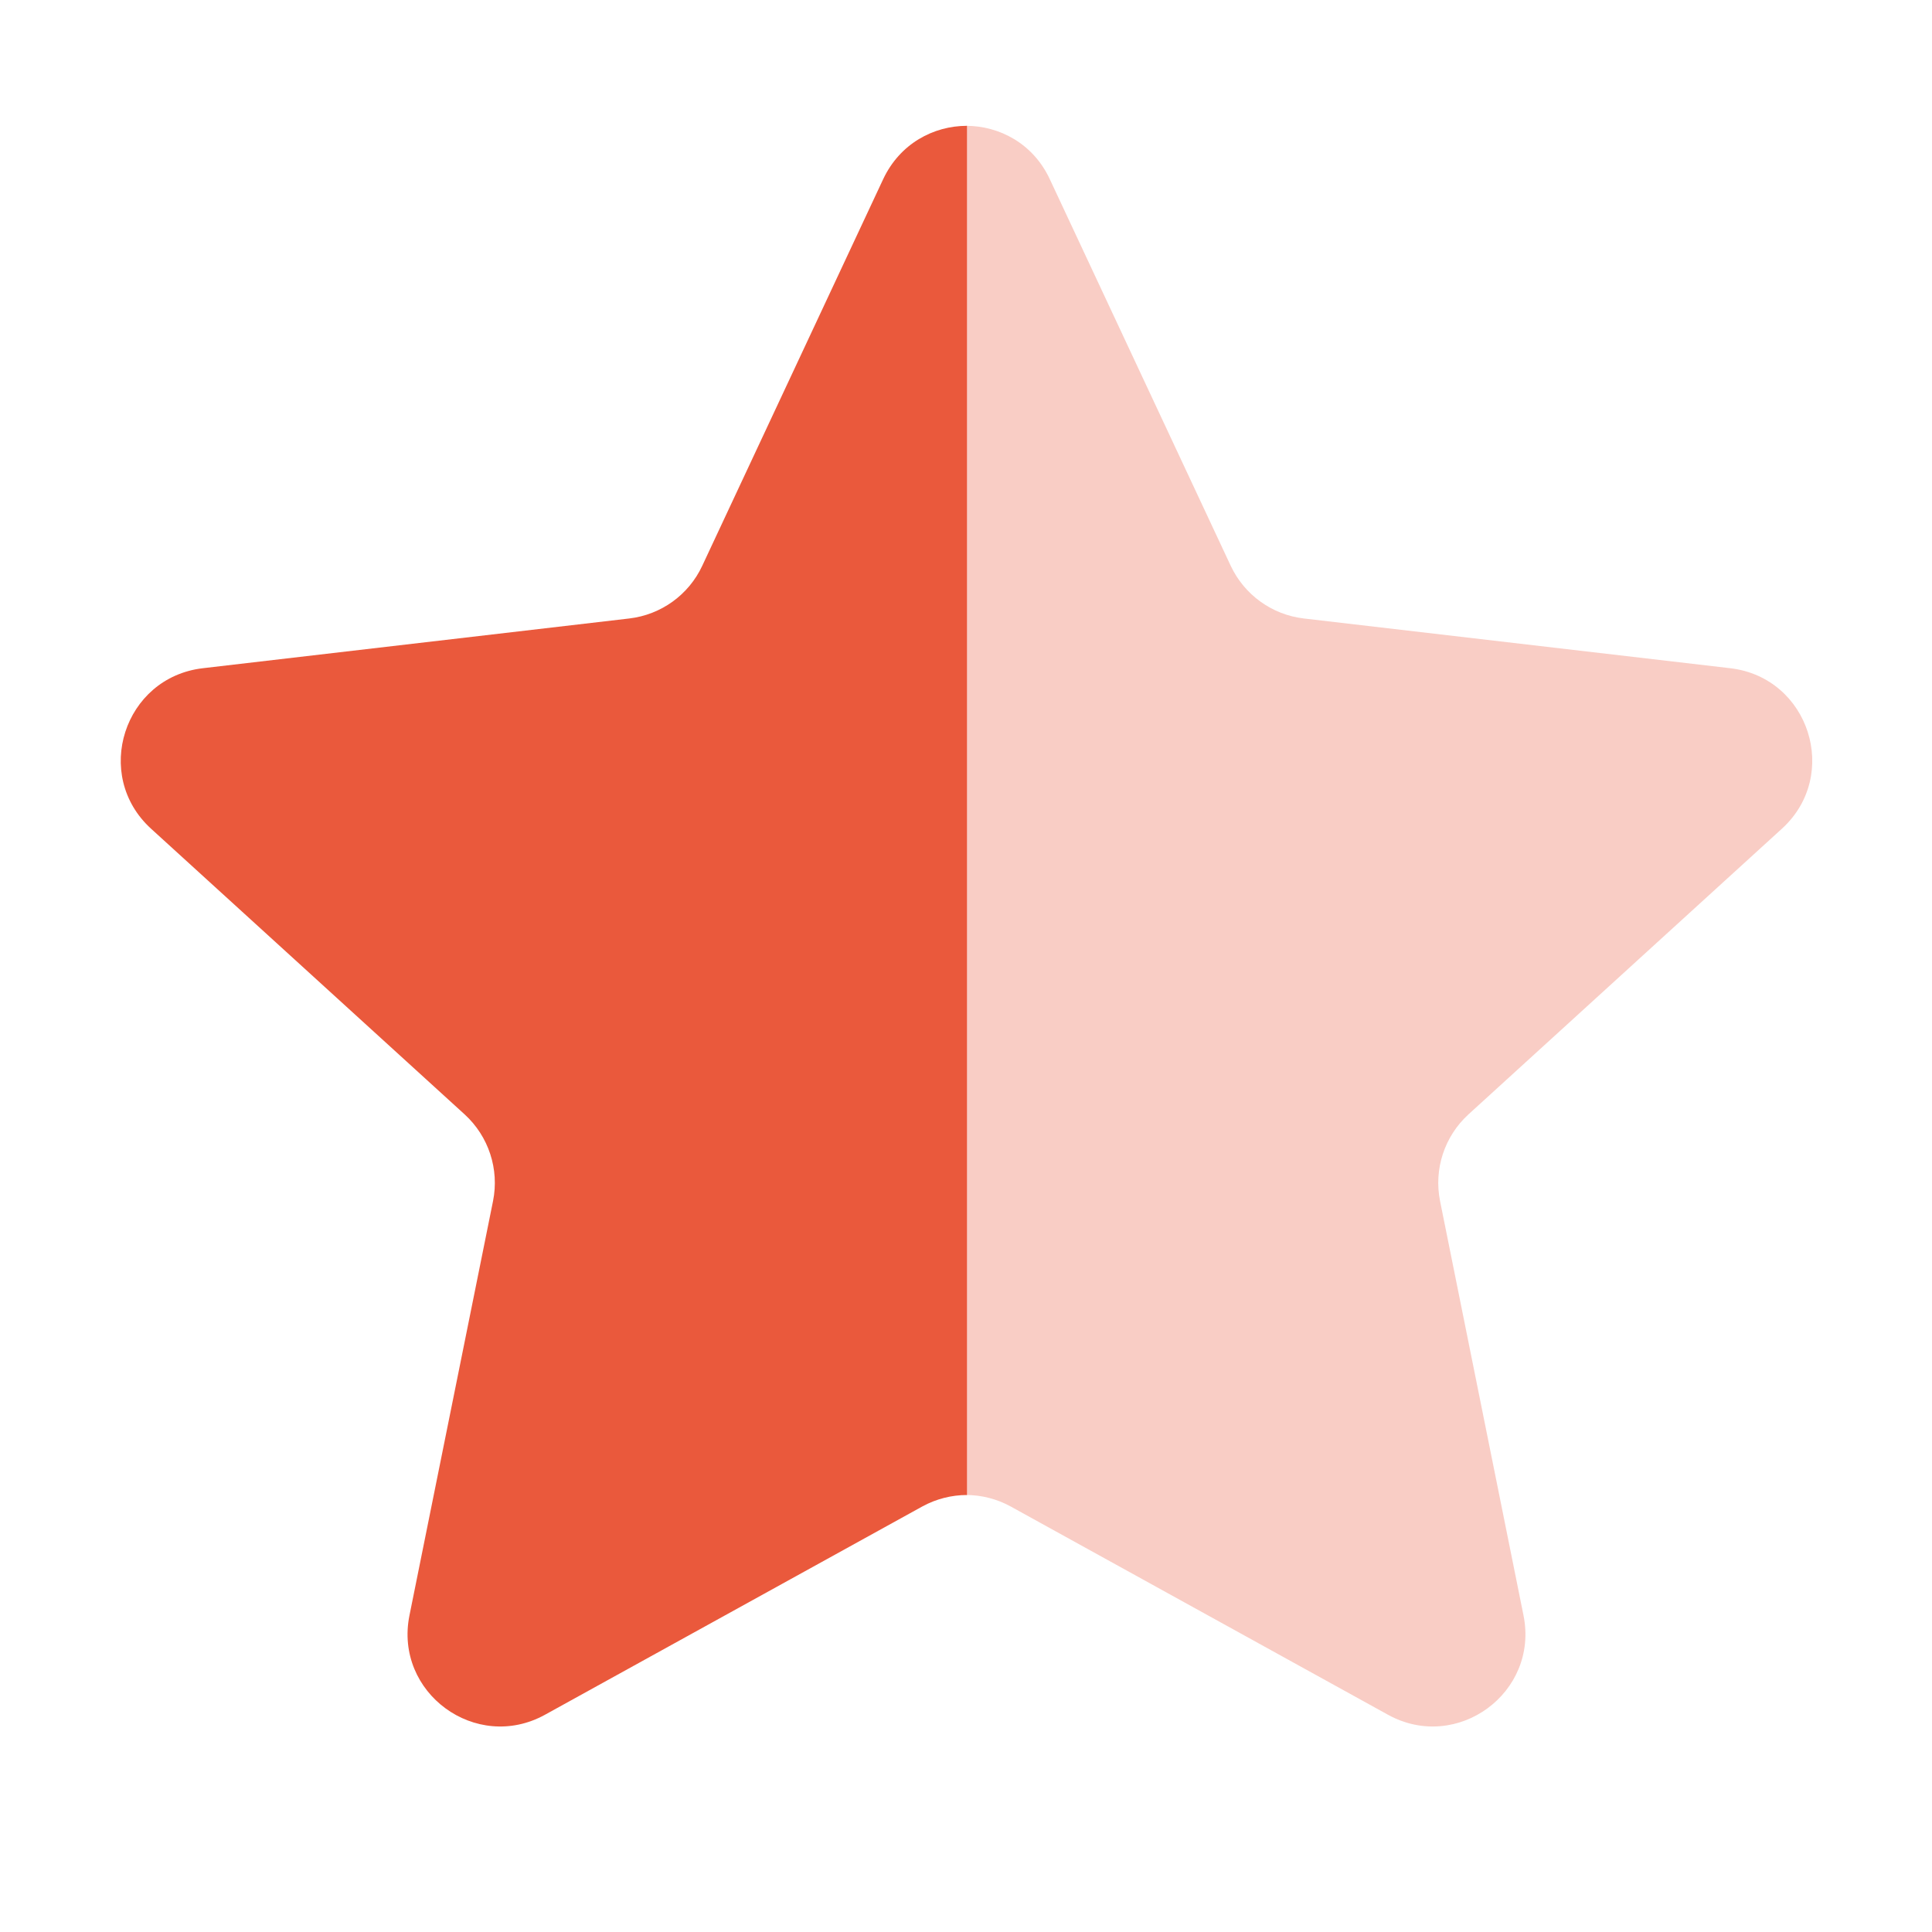 <svg width="16" height="16" viewBox="0 0 16 16" fill="none" xmlns="http://www.w3.org/2000/svg">
<path fill-rule="evenodd" clip-rule="evenodd" d="M8.008 1.042C7.73 1.042 7.452 1.19 7.314 1.484L5.816 4.685C5.704 4.926 5.475 5.091 5.211 5.122L1.679 5.534C1.026 5.611 0.765 6.42 1.251 6.863L3.848 9.229C4.047 9.411 4.136 9.683 4.083 9.947L3.391 13.378C3.262 14.018 3.941 14.516 4.513 14.201L7.638 12.476C7.753 12.413 7.881 12.381 8.008 12.381V1.042Z" fill="#EA593C"/>
<path opacity="0.3" fill-rule="evenodd" clip-rule="evenodd" d="M8 1.042C8.278 1.042 8.557 1.19 8.694 1.484L10.192 4.685C10.305 4.926 10.534 5.091 10.798 5.122L14.33 5.534C14.983 5.611 15.243 6.42 14.757 6.863L12.161 9.229C11.962 9.411 11.873 9.683 11.926 9.947L12.617 13.378C12.746 14.018 12.067 14.516 11.495 14.201L8.37 12.476C8.255 12.413 8.128 12.381 8 12.381V1.042Z" fill="#EA593C"/>
</svg>
